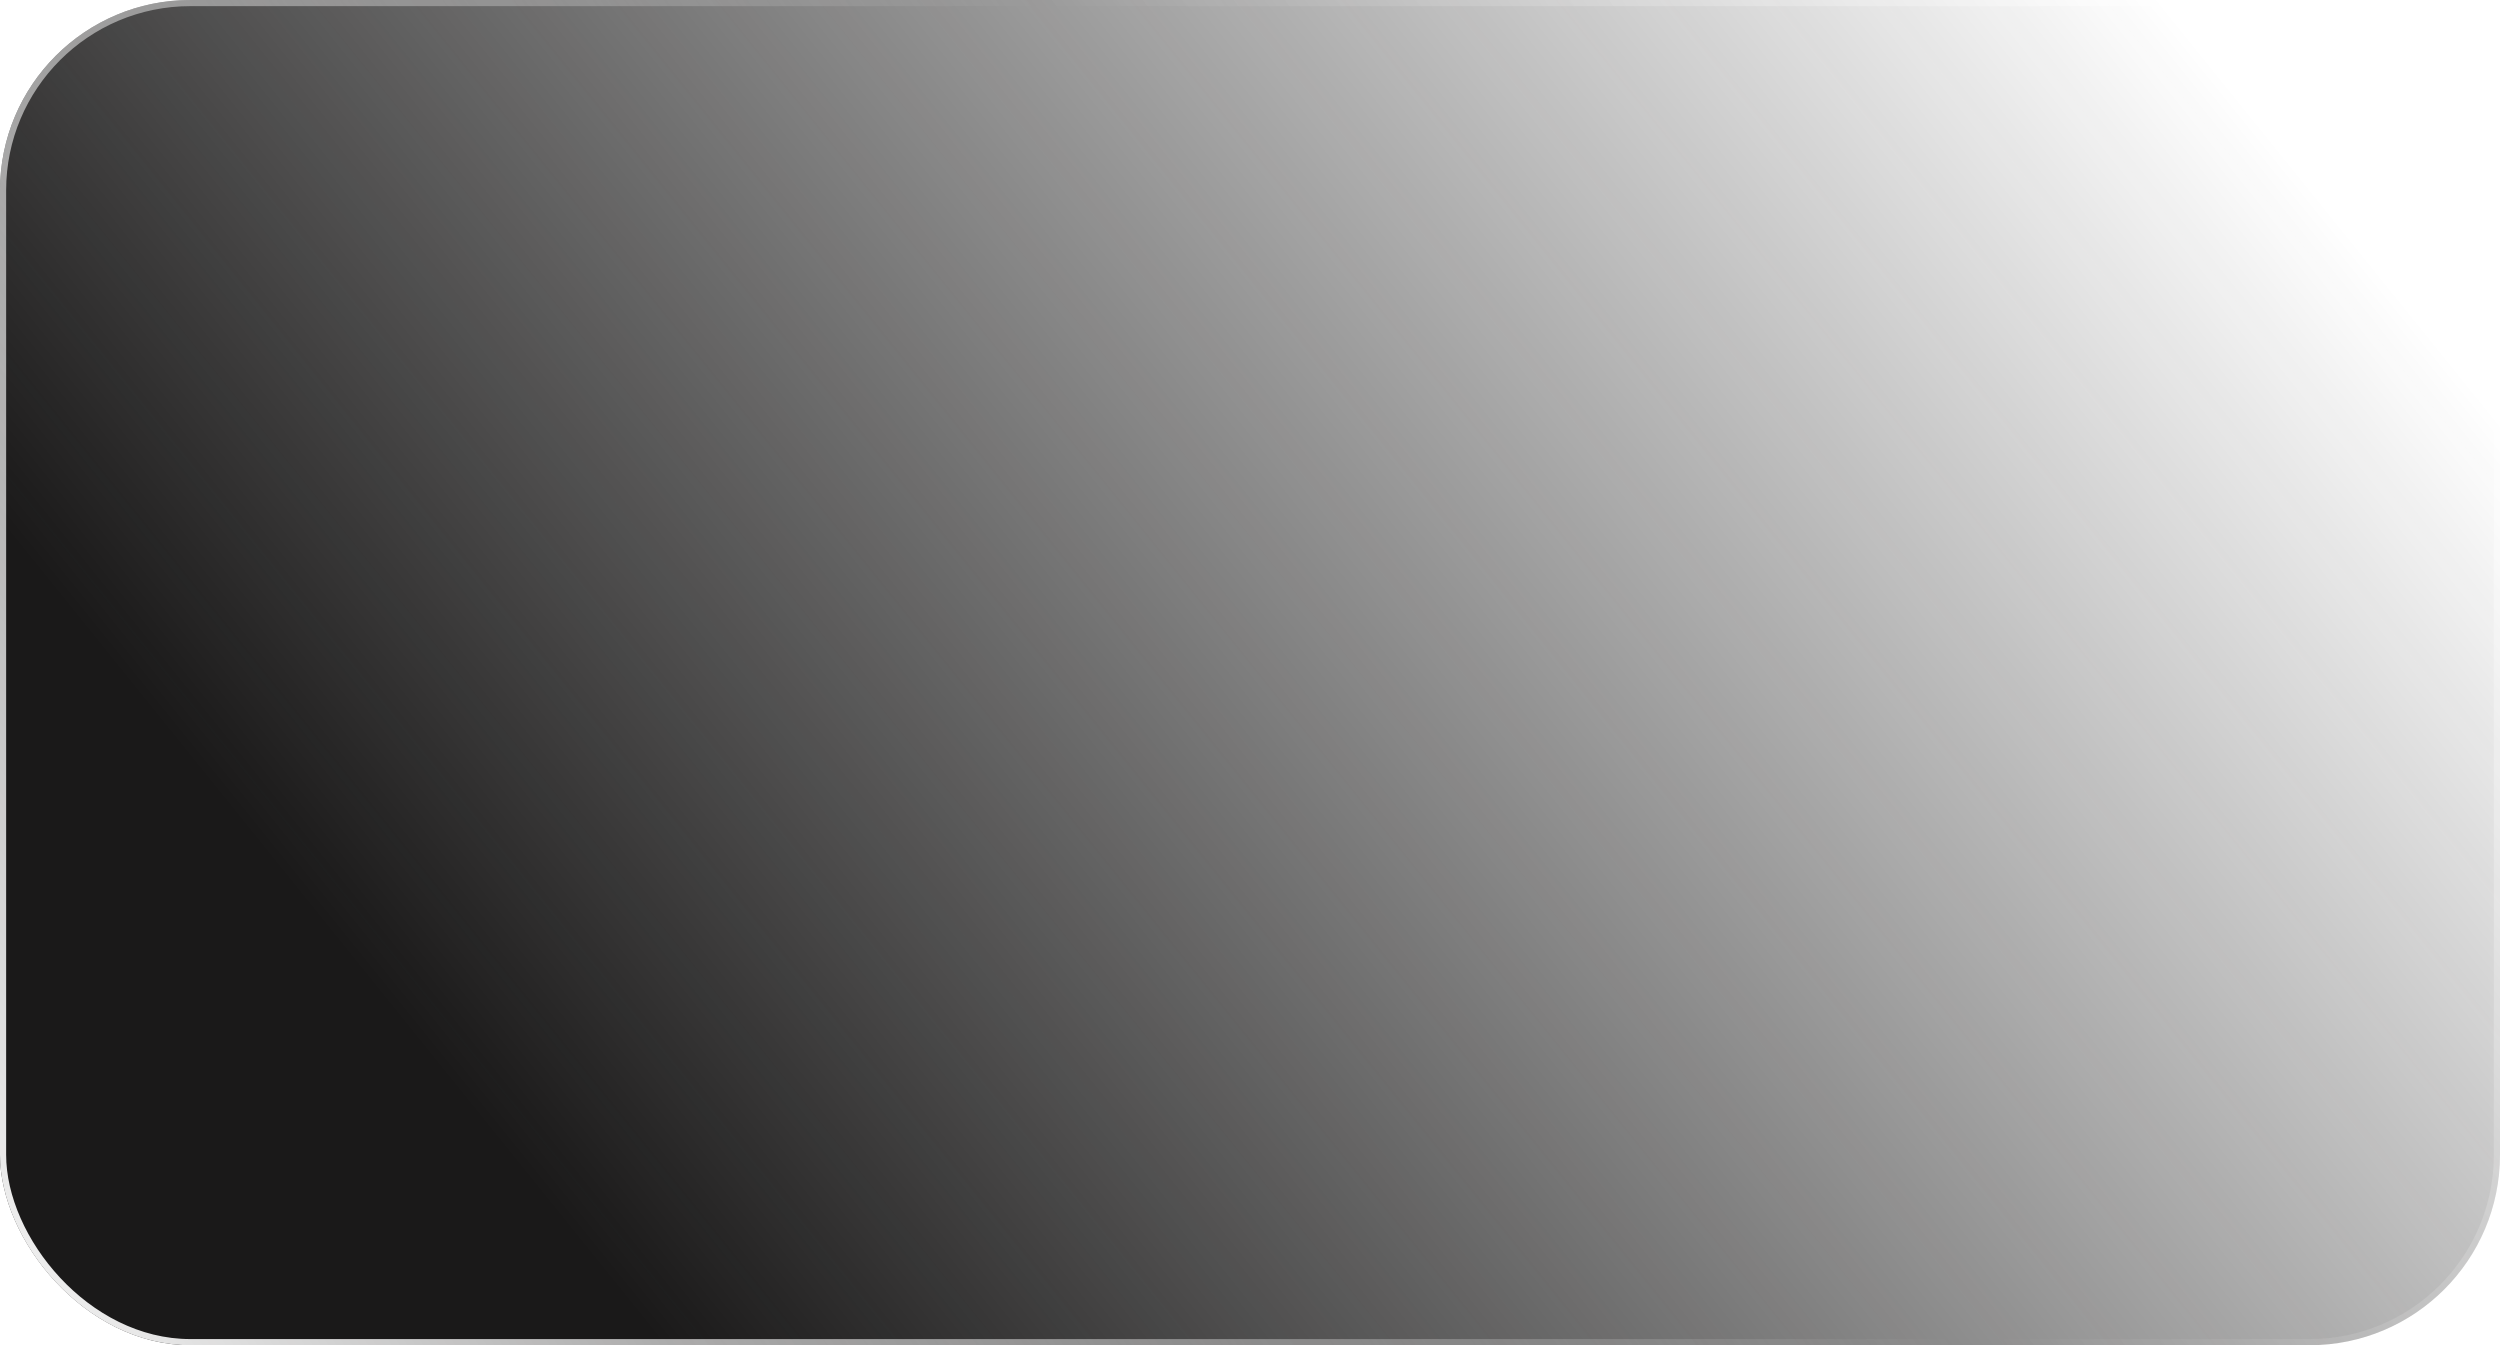 <?xml version="1.0" encoding="UTF-8"?> <svg xmlns="http://www.w3.org/2000/svg" width="407" height="219" viewBox="0 0 407 219" fill="none"> <g filter="url(#filter0_b_132_3710)"> <rect width="407" height="219" rx="31" fill="url(#paint0_linear_132_3710)"></rect> <rect x="0.5" y="0.5" width="406" height="218" rx="30.5" stroke="url(#paint1_linear_132_3710)"></rect> <rect x="0.5" y="0.5" width="406" height="218" rx="30.5" stroke="url(#paint2_linear_132_3710)"></rect> </g> <defs> <filter id="filter0_b_132_3710" x="-4" y="-4" width="415" height="227" filterUnits="userSpaceOnUse" color-interpolation-filters="sRGB"> <feFlood flood-opacity="0" result="BackgroundImageFix"></feFlood> <feGaussianBlur in="BackgroundImage" stdDeviation="2"></feGaussianBlur> <feComposite in2="SourceAlpha" operator="in" result="effect1_backgroundBlur_132_3710"></feComposite> <feBlend mode="normal" in="SourceGraphic" in2="effect1_backgroundBlur_132_3710" result="shape"></feBlend> </filter> <linearGradient id="paint0_linear_132_3710" x1="114.5" y1="227.5" x2="369.5" y2="22" gradientUnits="userSpaceOnUse"> <stop stop-color="#1A1919"></stop> <stop offset="1" stop-color="#171717" stop-opacity="0"></stop> </linearGradient> <linearGradient id="paint1_linear_132_3710" x1="586" y1="-169" x2="228.5" y2="85" gradientUnits="userSpaceOnUse"> <stop stop-color="white"></stop> <stop offset="1" stop-color="white" stop-opacity="0"></stop> </linearGradient> <linearGradient id="paint2_linear_132_3710" x1="-6.68478e-06" y1="234" x2="224.5" y2="81.5" gradientUnits="userSpaceOnUse"> <stop stop-color="white"></stop> <stop offset="1" stop-color="white" stop-opacity="0"></stop> </linearGradient> </defs> </svg> 